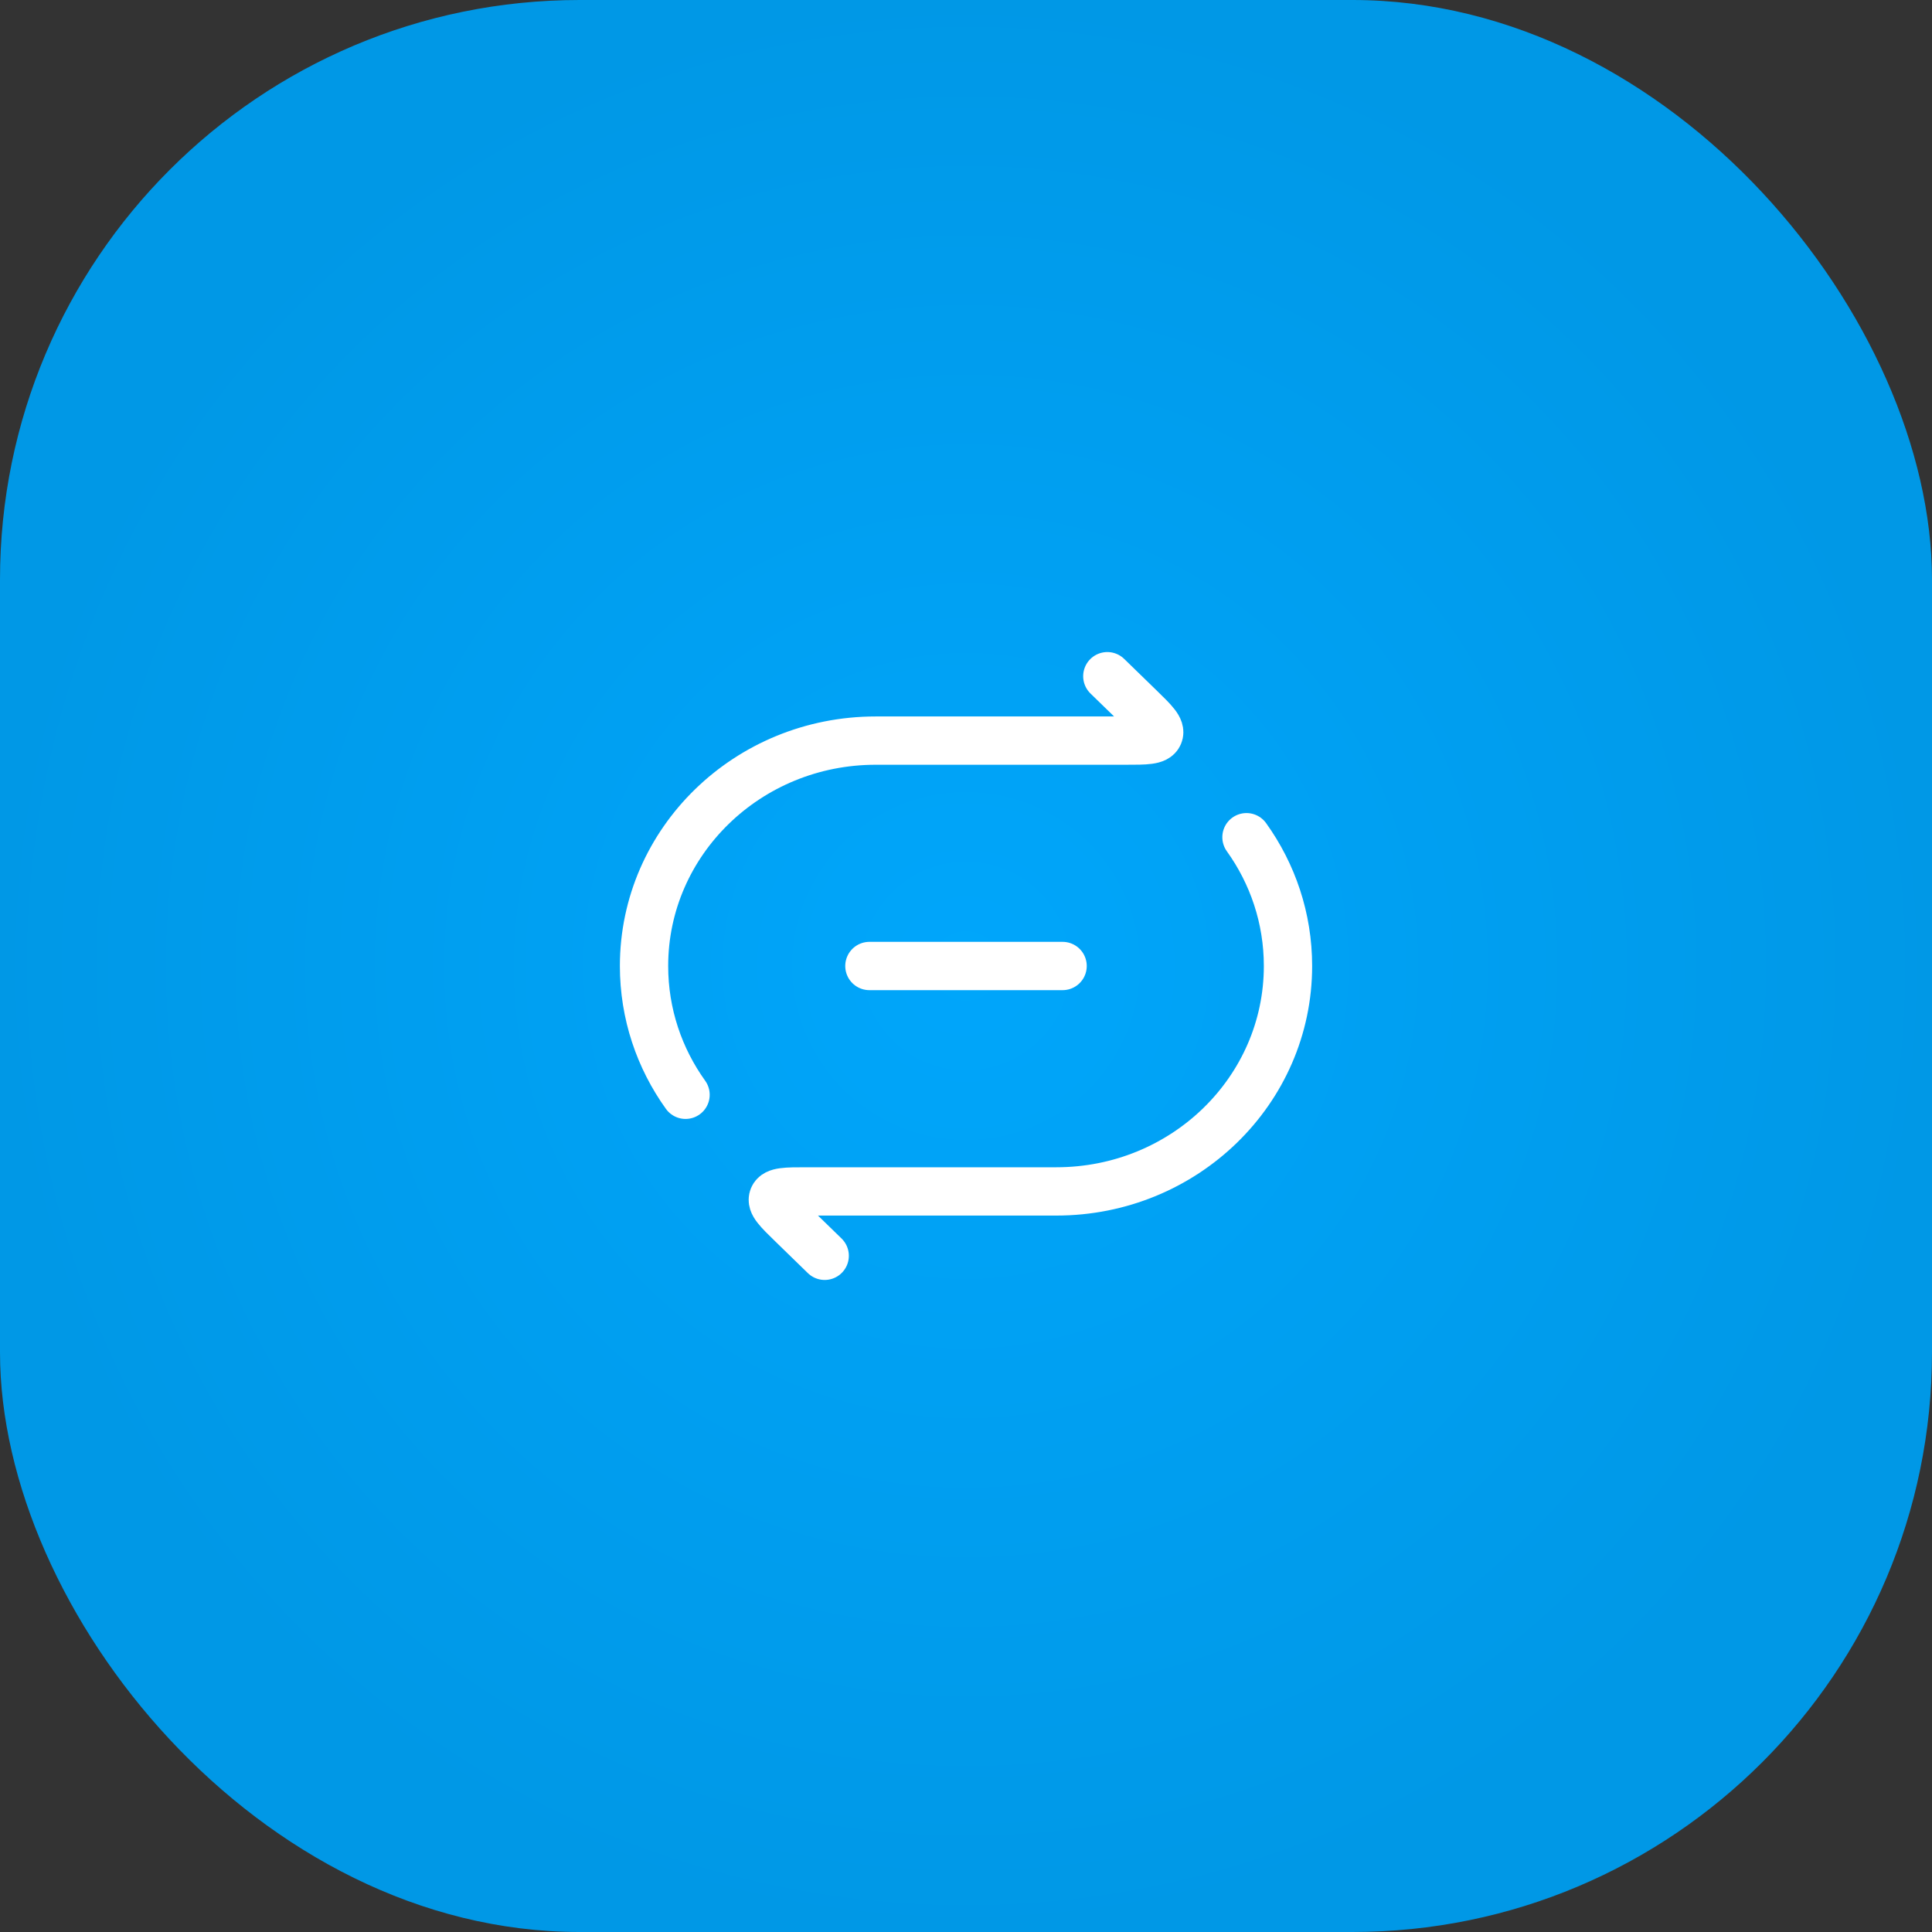 <svg width="80" height="80" viewBox="0 0 80 80" fill="none" xmlns="http://www.w3.org/2000/svg">
<rect x="0" y="0" width="80" height="80" fill="#333333" stroke="none"/>
<rect width="80" height="80" rx="24" fill="url(#paint0_radial_3256_26915)"/>
<path d="M45.852 28L47.19 29.301C47.787 29.882 48.086 30.173 47.98 30.42C47.875 30.667 47.453 30.667 46.608 30.667H36.26C30.963 30.667 26.668 34.845 26.668 40C26.668 41.983 27.303 43.822 28.387 45.333" stroke="white" stroke-width="2" stroke-linecap="round" stroke-linejoin="round"/>
<path d="M34.149 52L32.812 50.699C32.214 50.118 31.916 49.828 32.021 49.581C32.126 49.334 32.548 49.334 33.393 49.334H43.741C49.039 49.334 53.333 45.155 53.333 40C53.333 38.017 52.698 36.179 51.614 34.667" stroke="white" stroke-width="2" stroke-linecap="round" stroke-linejoin="round"/>
<path d="M36 40H44" stroke="white" stroke-width="2" stroke-linecap="round" stroke-linejoin="round"/>
<defs>
<radialGradient id="paint0_radial_3256_26915" cx="0" cy="0" r="1" gradientUnits="userSpaceOnUse" gradientTransform="translate(40 40) rotate(90) scale(40)">
<stop stop-color="#00A6FB"/>
<stop offset="1" stop-color="#0098E6"/>
</radialGradient>
</defs>
</svg>
